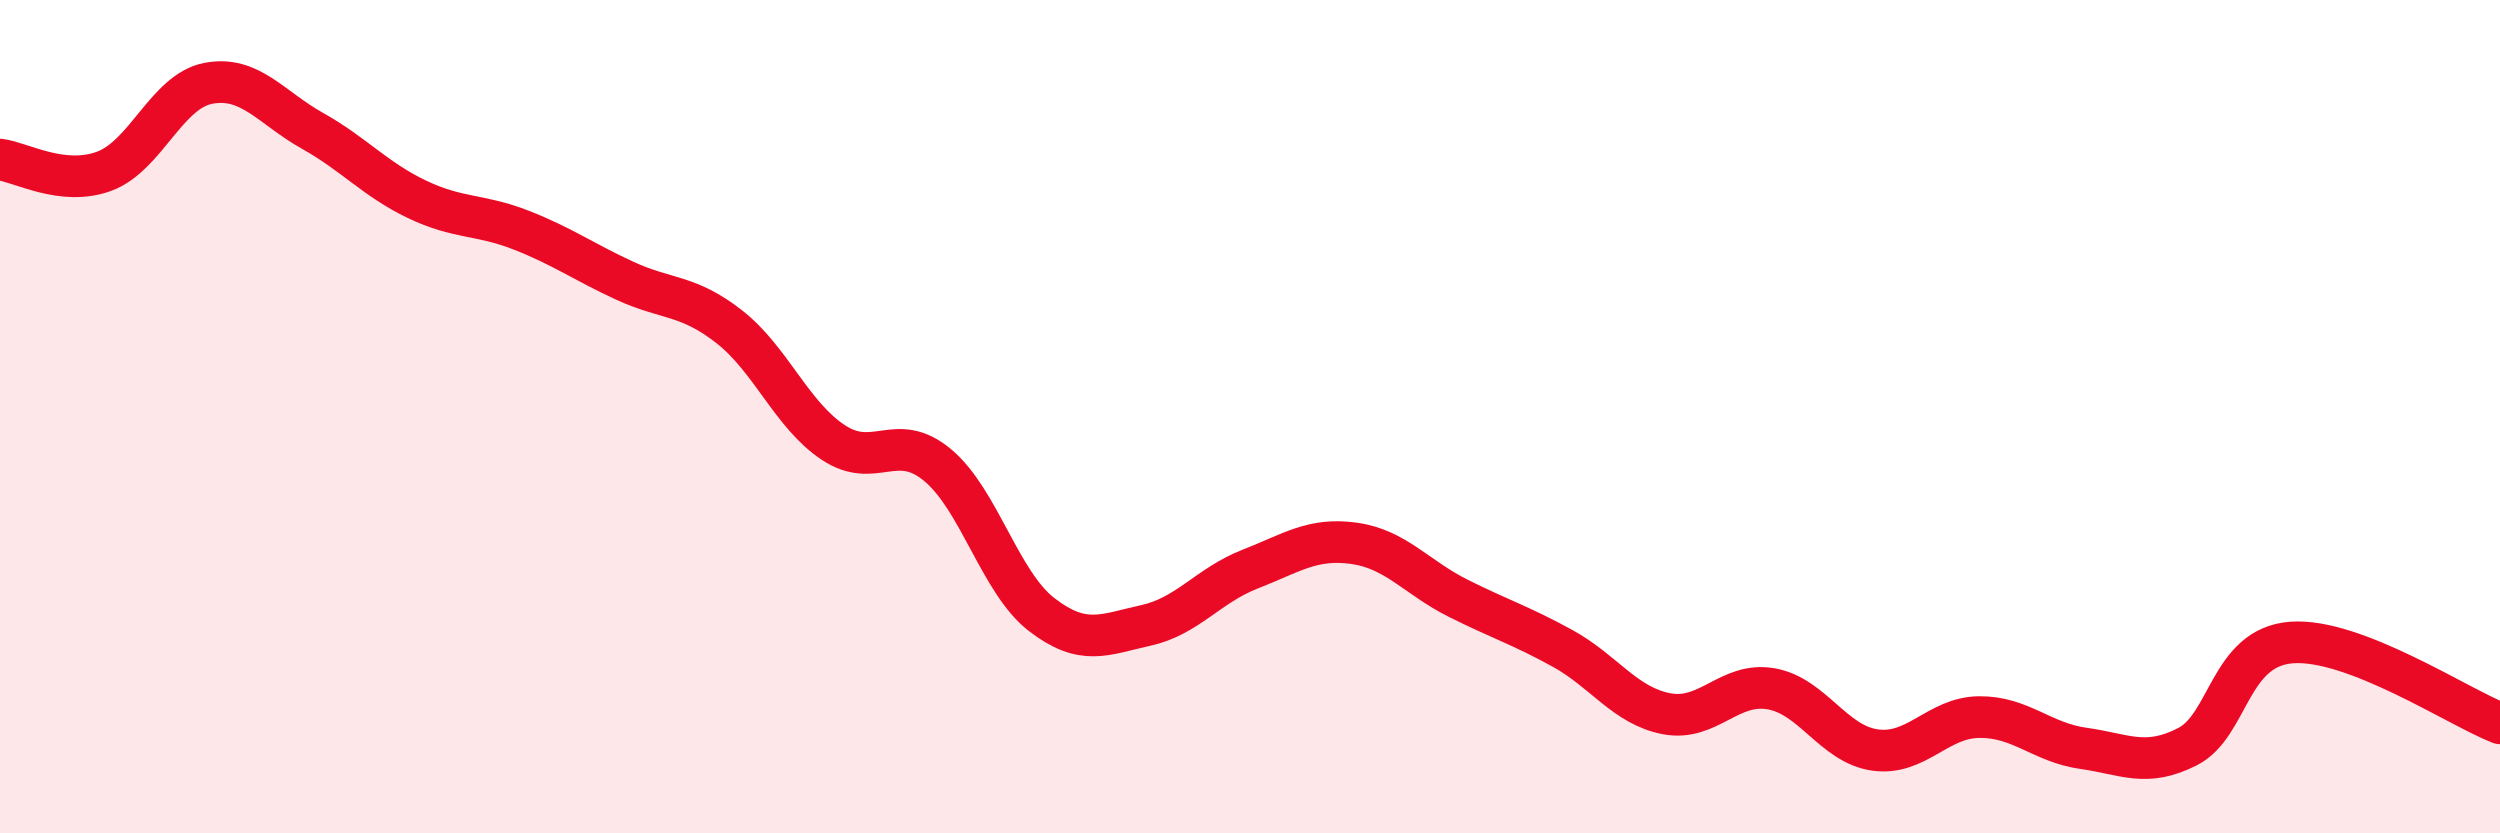 
    <svg width="60" height="20" viewBox="0 0 60 20" xmlns="http://www.w3.org/2000/svg">
      <path
        d="M 0,3.83 C 0.5,3.89 1.5,4.48 2.5,4.11 C 3.5,3.74 4,2.19 5,2 C 6,1.81 6.5,2.58 7.5,3.14 C 8.5,3.7 9,4.3 10,4.78 C 11,5.26 11.5,5.13 12.5,5.52 C 13.5,5.91 14,6.28 15,6.74 C 16,7.2 16.5,7.06 17.5,7.84 C 18.5,8.62 19,9.96 20,10.62 C 21,11.28 21.5,10.33 22.5,11.16 C 23.5,11.99 24,13.98 25,14.75 C 26,15.52 26.5,15.23 27.5,15.01 C 28.5,14.79 29,14.05 30,13.66 C 31,13.27 31.5,12.9 32.5,13.04 C 33.5,13.18 34,13.86 35,14.36 C 36,14.86 36.5,15.01 37.5,15.56 C 38.5,16.11 39,16.94 40,17.13 C 41,17.32 41.5,16.36 42.5,16.53 C 43.5,16.7 44,17.86 45,18 C 46,18.14 46.5,17.22 47.5,17.21 C 48.5,17.2 49,17.82 50,17.96 C 51,18.1 51.5,18.43 52.5,17.92 C 53.5,17.41 53.5,15.53 55,15.42 C 56.5,15.31 59,16.97 60,17.36L60 20L0 20Z"
        fill="#EB0A25"
        opacity="0.1"
        stroke-linecap="round"
        stroke-linejoin="round"
      />
      <path
        d="M 0,3.83 C 0.5,3.89 1.5,4.48 2.5,4.11 C 3.5,3.74 4,2.19 5,2 C 6,1.81 6.5,2.58 7.5,3.14 C 8.5,3.7 9,4.3 10,4.78 C 11,5.26 11.5,5.13 12.5,5.52 C 13.5,5.91 14,6.28 15,6.74 C 16,7.2 16.5,7.06 17.5,7.84 C 18.5,8.62 19,9.96 20,10.62 C 21,11.28 21.5,10.33 22.5,11.16 C 23.5,11.99 24,13.98 25,14.75 C 26,15.52 26.5,15.23 27.5,15.01 C 28.5,14.79 29,14.05 30,13.66 C 31,13.27 31.5,12.9 32.5,13.04 C 33.5,13.18 34,13.86 35,14.36 C 36,14.86 36.5,15.01 37.5,15.56 C 38.5,16.11 39,16.94 40,17.13 C 41,17.32 41.5,16.36 42.5,16.53 C 43.5,16.7 44,17.86 45,18 C 46,18.14 46.5,17.22 47.5,17.21 C 48.5,17.2 49,17.82 50,17.96 C 51,18.1 51.5,18.43 52.5,17.92 C 53.5,17.41 53.5,15.53 55,15.42 C 56.5,15.31 59,16.97 60,17.36"
        stroke="#EB0A25"
        stroke-width="1"
        fill="none"
        stroke-linecap="round"
        stroke-linejoin="round"
      />
    </svg>
  